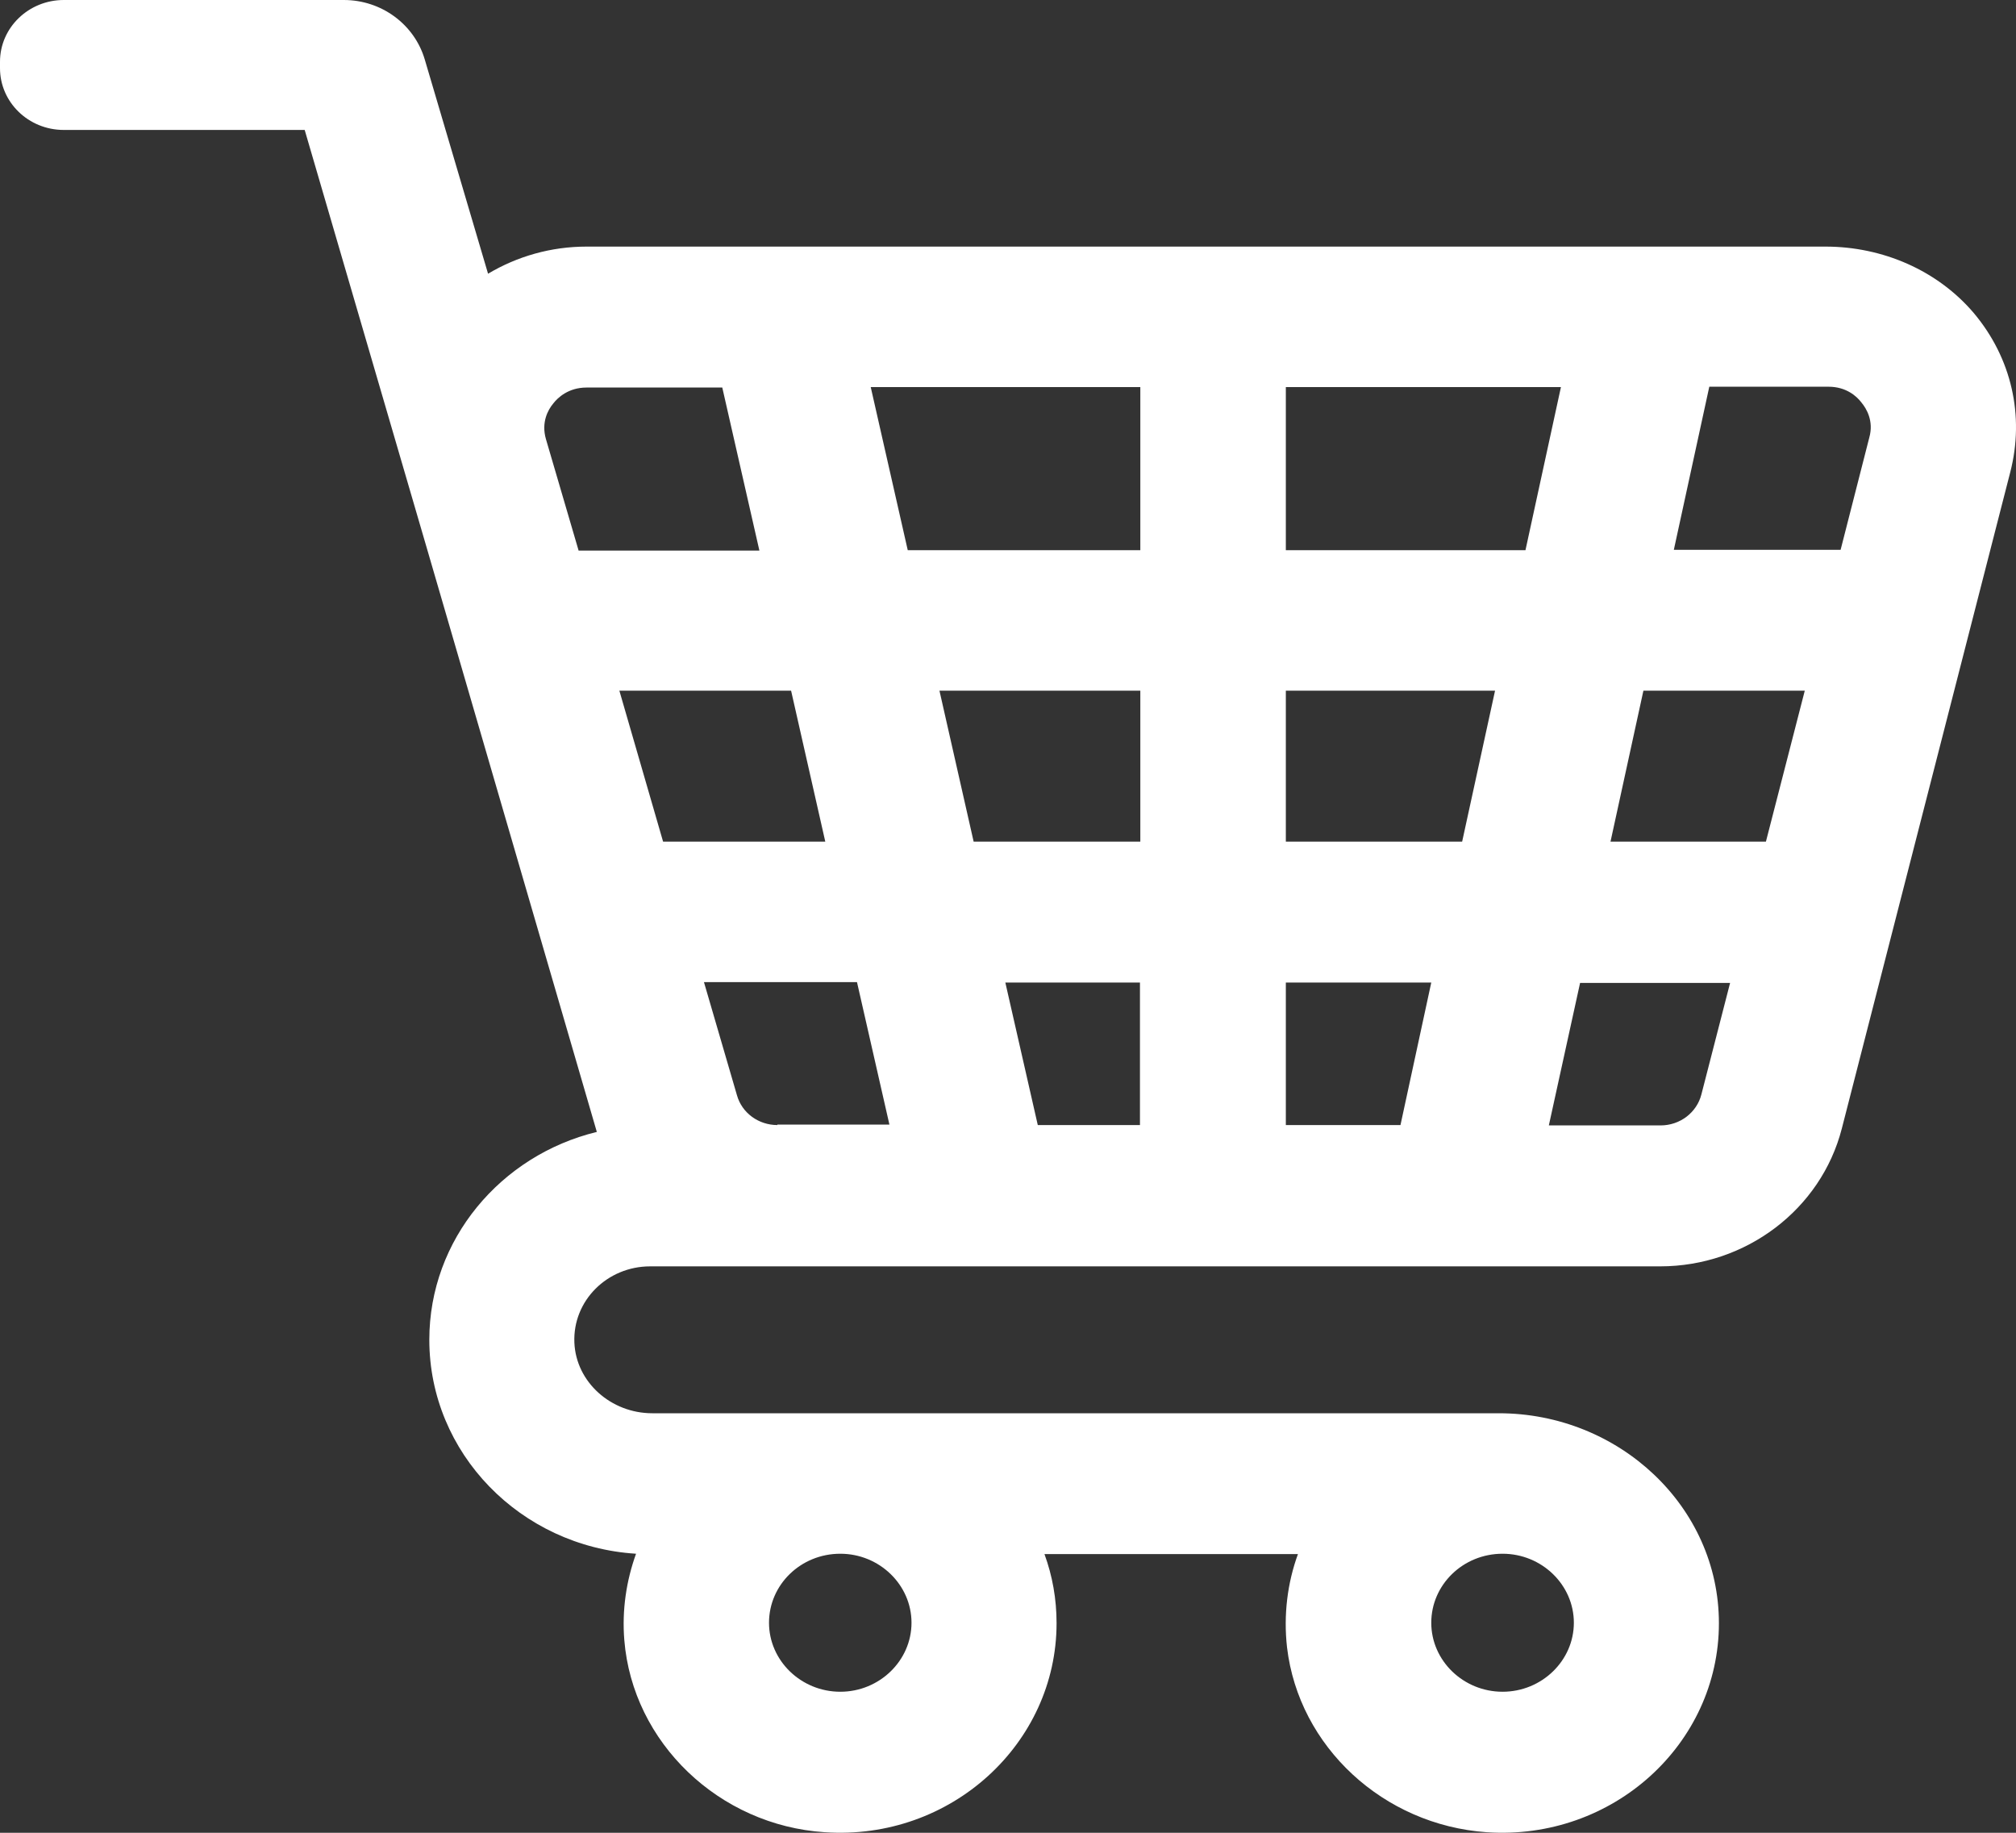 <svg width="22" height="20" viewBox="0 0 22 20" fill="none" xmlns="http://www.w3.org/2000/svg">
<rect x="0" y="0" width="22" height="20" fill="#333333" stroke="none"/>
<path fill-rule="evenodd" clip-rule="evenodd" d="M21.541 3.418C21.145 2.951 20.545 2.691 19.922 2.691H6.4C6.013 2.691 5.645 2.797 5.326 2.987L4.635 0.648C4.521 0.264 4.162 0 3.752 0H2.702H0.696C0.314 0 0 0.3 0 0.674V0.744C0 1.114 0.309 1.418 0.696 1.418H3.325L4.667 6.013L6.513 12.352C5.463 12.607 4.685 13.528 4.685 14.62C4.685 15.858 5.681 16.876 6.941 16.955C6.836 17.246 6.786 17.567 6.813 17.898C6.904 19.016 7.846 19.919 9.001 19.994C10.379 20.087 11.53 19.025 11.53 17.713C11.53 17.448 11.485 17.197 11.398 16.959H14.164C14.05 17.272 14.005 17.62 14.045 17.977C14.173 19.061 15.096 19.915 16.224 19.994C17.602 20.087 18.758 19.03 18.758 17.713C18.758 16.439 17.666 15.422 16.356 15.422H7.118C6.668 15.422 6.286 15.083 6.268 14.651C6.249 14.193 6.627 13.819 7.095 13.819H8.483H16.001H18.116C19.053 13.819 19.872 13.197 20.099 12.316L21.937 5.154C22.096 4.537 21.951 3.907 21.541 3.418ZM16.397 16.955C16.825 16.955 17.175 17.294 17.175 17.708C17.175 18.122 16.825 18.461 16.397 18.461C15.969 18.461 15.619 18.122 15.619 17.708C15.619 17.294 15.965 16.955 16.397 16.955ZM9.947 17.708C9.947 17.294 9.597 16.955 9.17 16.955C8.737 16.955 8.392 17.294 8.392 17.708C8.392 18.122 8.742 18.461 9.17 18.461C9.597 18.461 9.947 18.122 9.947 17.708ZM6.313 6.004L5.958 4.793C5.904 4.608 5.981 4.471 6.036 4.405C6.086 4.339 6.204 4.229 6.4 4.229H7.882L8.287 6.008H6.313V6.004ZM8.633 7.537H6.759L7.236 9.184H9.006L8.633 7.537ZM8.483 12.277C8.278 12.277 8.096 12.145 8.042 11.951L7.682 10.717H9.352L9.706 12.272H8.483V12.277ZM11.325 12.277H12.44V10.722H10.971L11.325 12.277ZM12.444 9.184H10.625L10.252 7.537H12.444V9.184ZM9.906 6.004H12.444V4.224H9.502L9.906 6.004ZM15.283 12.277H14.032V10.722H15.619L15.283 12.277ZM14.032 9.184H15.956L16.315 7.537H14.032V9.184ZM14.032 6.004V4.224H17.034L16.647 6.004H14.032ZM18.121 12.281C18.334 12.281 18.517 12.14 18.567 11.942L18.88 10.726H17.243L16.902 12.281H18.121ZM19.271 9.184H17.575L17.934 7.537H19.695L19.271 9.184ZM20.086 6L20.399 4.775C20.45 4.594 20.368 4.458 20.313 4.392C20.263 4.326 20.149 4.22 19.954 4.22H18.653L18.266 6H20.086Z" fill="white"/>
</svg>
